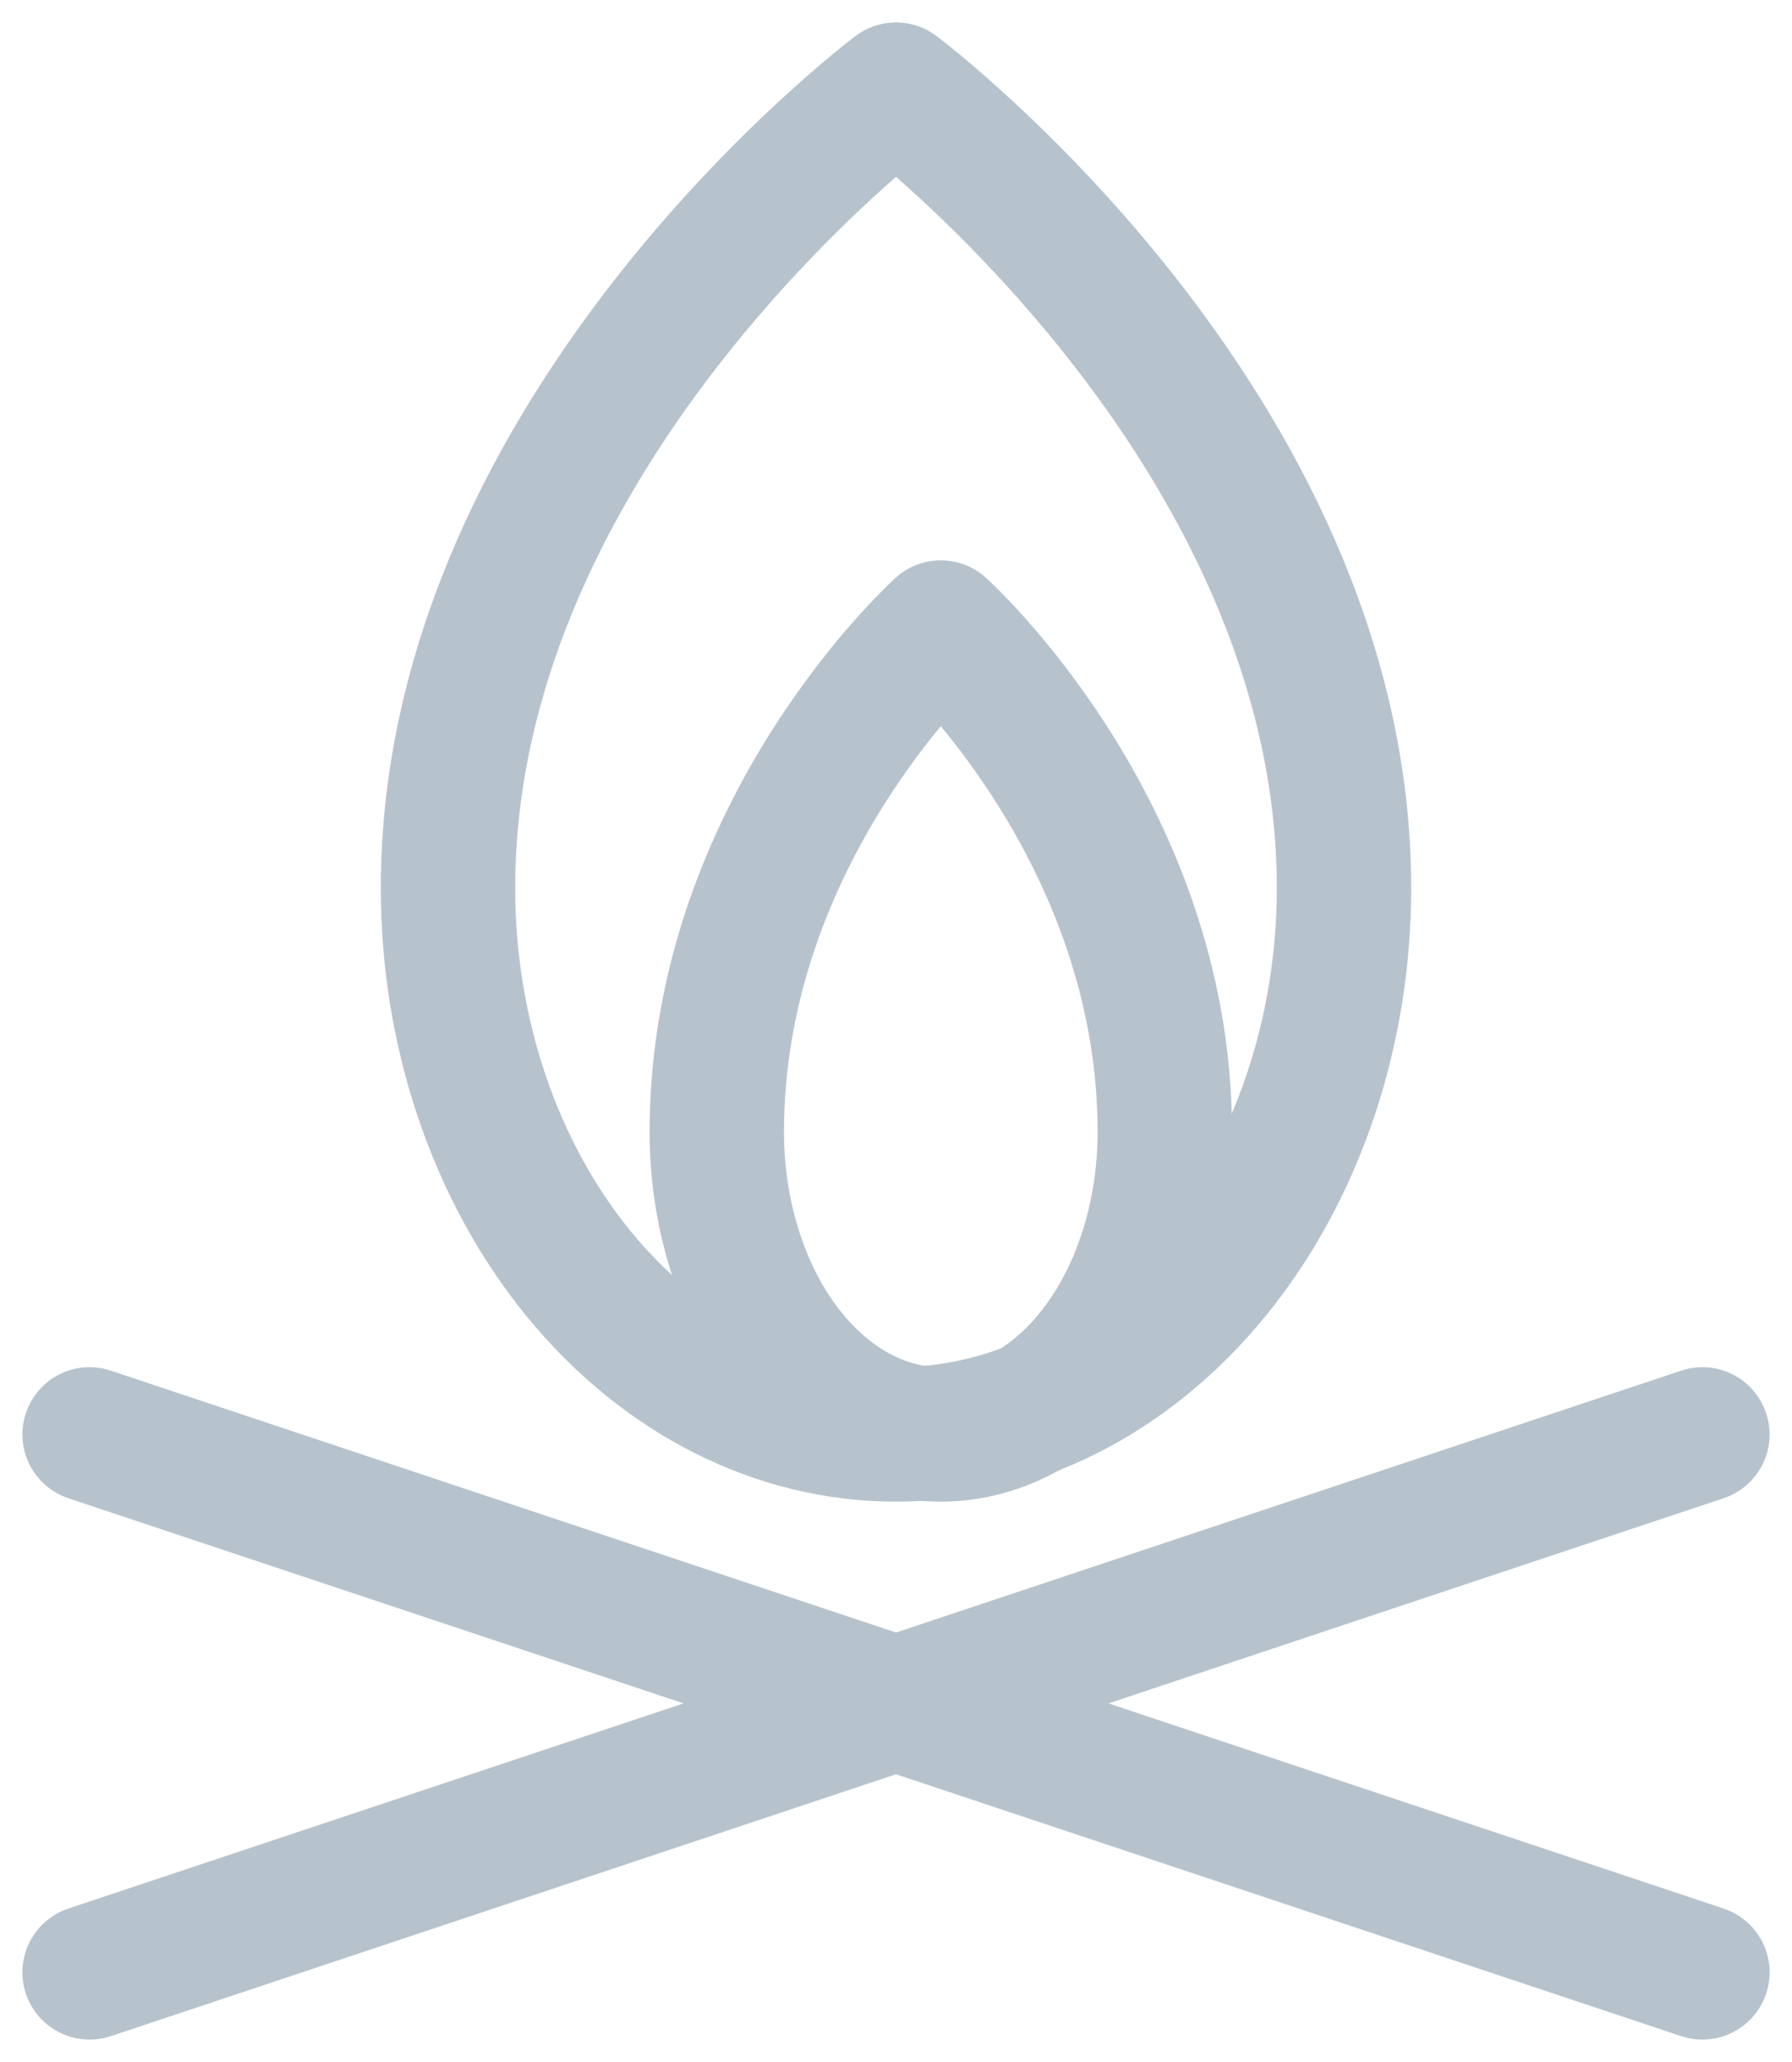 <svg width="20" height="23" viewBox="0 0 20 23" fill="none" xmlns="http://www.w3.org/2000/svg">
<path d="M1 16L19 22" stroke="#B7C3CC" stroke-width="1.5" stroke-linecap="round" stroke-linejoin="round"/>
<path d="M19 16L1 22" stroke="#B7C3CC" stroke-width="1.5" stroke-linecap="round" stroke-linejoin="round"/>
<path d="M13 12.625C13 13.52 12.737 14.379 12.268 15.011C11.799 15.644 11.163 16 10.5 16C9.837 16 9.201 15.644 8.732 15.011C8.263 14.379 8 13.52 8 12.625C8 9.25 10.5 7 10.5 7C10.5 7 13 9.25 13 12.625Z" stroke="#B7C3CC" stroke-width="1.5" stroke-linecap="round" stroke-linejoin="round"/>
<path d="M15 9.906C15 11.522 14.473 13.072 13.536 14.215C12.598 15.358 11.326 16 10 16C8.674 16 7.402 15.358 6.464 14.215C5.527 13.072 5 11.522 5 9.906C5 4.75 10 1 10 1C10 1 15 4.75 15 9.906Z" stroke="#B7C3CC" stroke-width="1.5" stroke-linecap="round" stroke-linejoin="round"/>
</svg>
